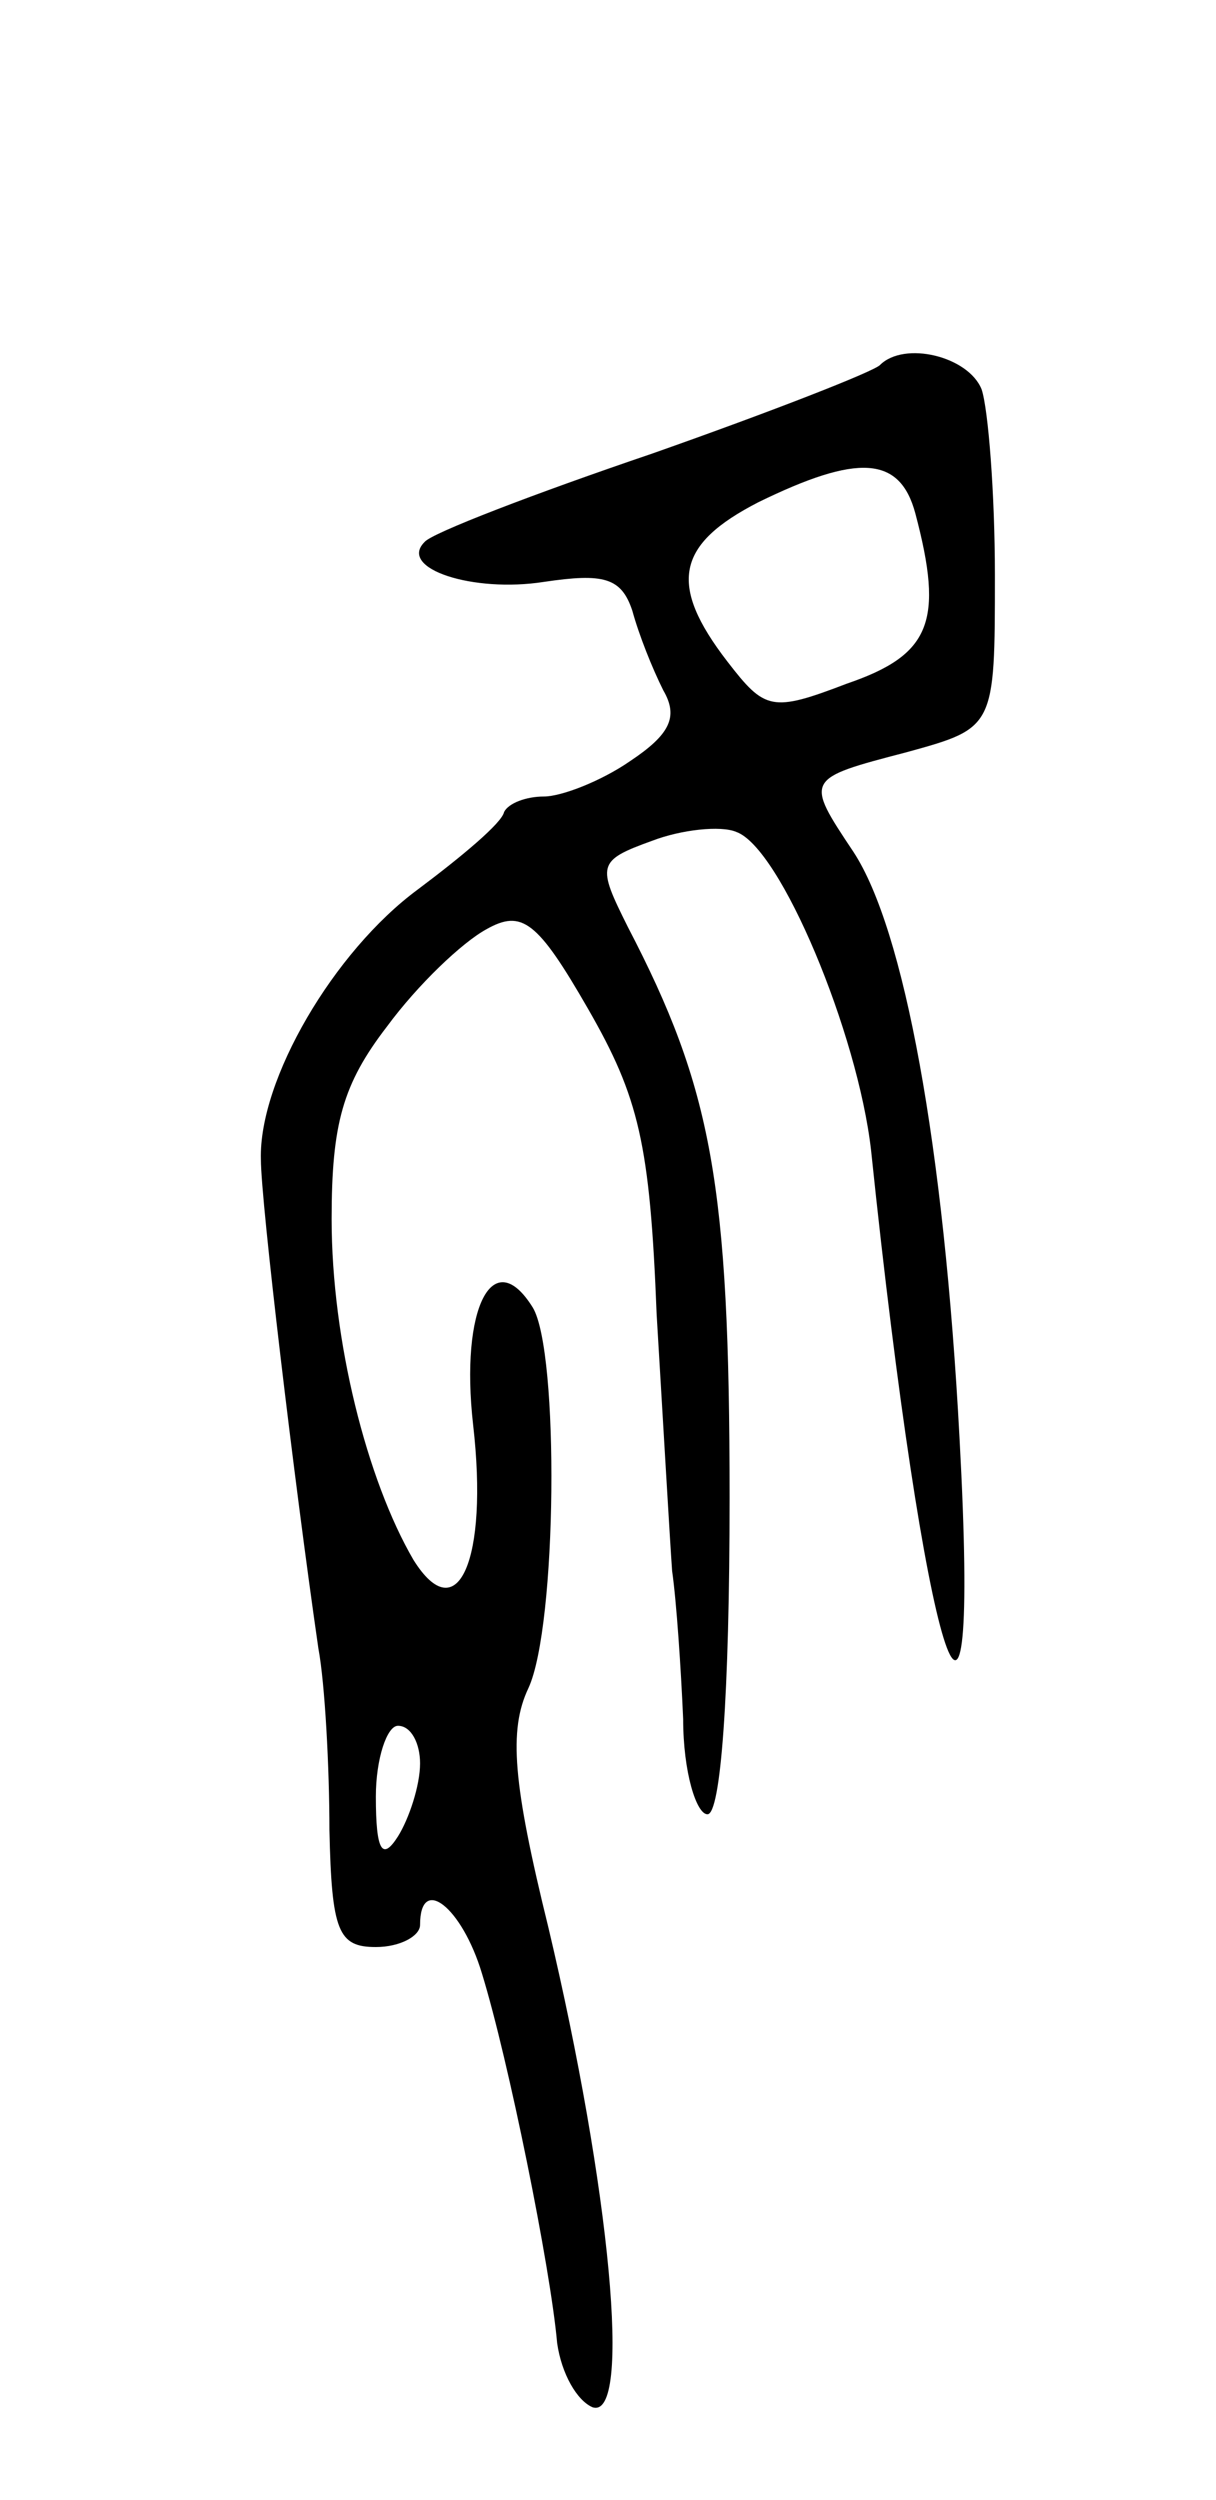 <svg version="1.0" xmlns="http://www.w3.org/2000/svg" width="55" height="113" viewBox="0 0 55 113" ><g transform="translate(0,113) scale(0.1,-0.1)" ><path d="M398 965 c-3 -3 -49 -21 -103 -40 -53 -18 -100 -36 -103 -40 -12 -12 22 -23 54 -18 27 4 35 2 40 -13 3 -11 9 -26 14 -36 7 -12 3 -20 -15 -32 -13 -9 -31 -16 -39 -16 -8 0 -16 -3 -18 -7 -1 -5 -19 -20 -39 -35 -38 -28 -72 -86 -71 -122 0 -19 15 -145 26 -221 3 -16 5 -54 5 -82 1 -46 4 -53 21 -53 11 0 20 5 20 10 0 23 19 8 28 -22 12 -39 31 -133 34 -167 2 -14 9 -26 16 -29 18 -6 8 99 -20 217 -16 65 -18 89 -9 108 13 28 14 152 2 172 -18 29 -33 0 -27 -53 7 -61 -7 -93 -27 -61 -21 36 -37 99 -37 154 0 43 5 61 25 87 14 19 34 38 45 44 16 9 23 4 46 -36 23 -40 28 -61 31 -138 3 -50 6 -102 7 -116 2 -14 4 -44 5 -67 0 -24 6 -43 11 -43 6 0 10 54 10 143 0 142 -8 185 -46 258 -14 28 -14 30 11 39 13 5 31 7 38 4 20 -7 55 -91 61 -144 24 -230 50 -314 40 -130 -7 132 -25 230 -48 265 -22 33 -22 33 24 45 40 11 40 11 40 80 0 37 -3 75 -6 84 -6 15 -35 22 -46 11z m16 -67 c13 -49 7 -64 -31 -77 -34 -13 -37 -12 -54 10 -27 35 -23 53 14 72 45 22 64 21 71 -5z m-224 -565 c0 -10 -5 -25 -10 -33 -7 -11 -10 -7 -10 18 0 17 5 32 10 32 6 0 10 -8 10 -17z"/></g></svg> 
